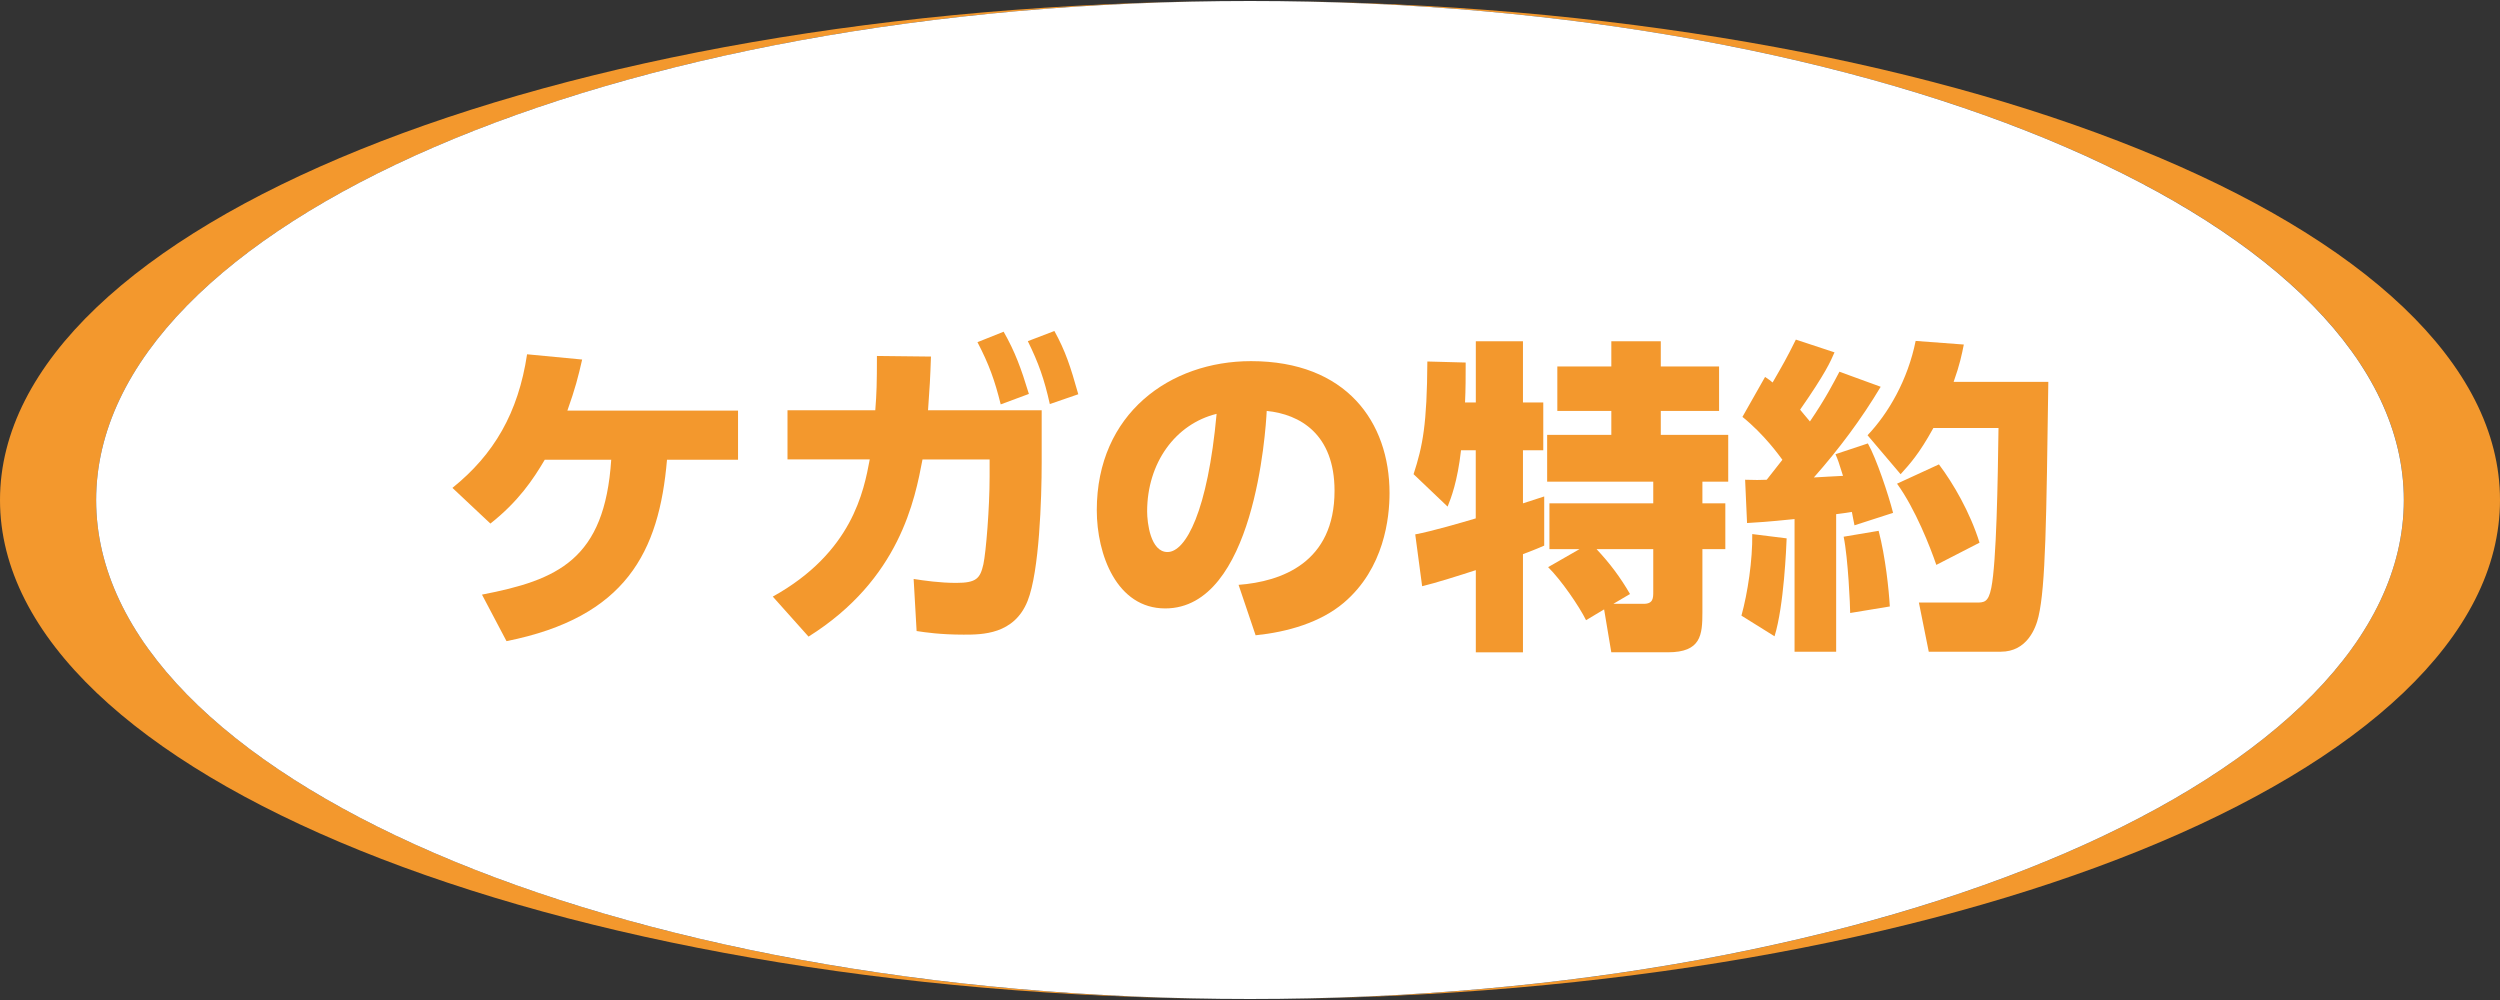 <?xml version="1.0" encoding="UTF-8"?>
<svg id="_レイヤー_1" data-name="レイヤー 1" xmlns="http://www.w3.org/2000/svg" viewBox="0 0 70 28">
  <rect x="0" y="0" width="70" height="28" fill="#333333" stroke="none"/>
  <defs>
    <style>
      .cls-1 {
        fill: #fff;
      }

      .cls-2 {
        fill: #f3982d;
      }
    </style>
  </defs>
  <path class="cls-2" d="m34.514,27.972c-17.621-.112-31.822-6.324-31.822-13.97S16.893.141,34.514.03C15.408.133,0,6.349,0,14.002s15.408,13.866,34.514,13.97"/>
  <path class="cls-2" d="m35.486.03c17.62.112,31.822,6.324,31.822,13.97s-14.201,13.861-31.822,13.972c19.108-.103,34.514-6.319,34.514-13.972S54.594.134,35.486.03"/>
  <path class="cls-1" d="m35,27.972c17.845,0,32.307-6.255,32.307-13.97S52.845.028,35,.028,2.692,6.283,2.692,14.002s14.461,13.97,32.308,13.97"/>
  <path class="cls-2" d="m13.493,16.65c2.118-.411,3.439-.972,3.621-3.777h-1.861c-.329.559-.743,1.173-1.522,1.787l-1.063-.999c1.164-.936,1.843-2.1,2.09-3.741l1.542.147c-.11.485-.192.806-.413,1.429h4.778v1.376h-1.989c-.221,2.585-1.147,4.41-4.494,5.08l-.687-1.303Z"/>
  <path class="cls-2" d="m21.638,16.705c2.229-1.237,2.55-2.961,2.715-3.841h-2.303v-1.376h2.458c.037-.468.046-.752.046-1.521l1.513.017c-.02.595-.036.88-.082,1.504h3.182v1.468c0,1-.065,3.044-.394,3.87-.377.944-1.276.944-1.789.944-.651,0-1.081-.064-1.319-.101l-.083-1.458c.294.046.734.11,1.192.11.57,0,.671-.129.761-.522.074-.349.174-1.578.174-2.448v-.486h-1.879c-.211,1.109-.632,3.356-3.191,4.96l-1-1.119Zm6.464-7.417c.322.568.486,1.017.707,1.742l-.789.293c-.165-.669-.33-1.128-.651-1.742l.733-.293Zm1.421-.02c.313.57.449.991.669,1.771l-.797.275c-.155-.696-.313-1.147-.616-1.761l.744-.285Z"/>
  <path class="cls-2" d="m34.679,16.376c1.21-.093,2.688-.624,2.688-2.633,0-1.595-.974-2.144-1.899-2.237-.028.568-.349,5.53-2.842,5.53-1.356,0-1.916-1.505-1.916-2.751,0-2.706,2.054-4.173,4.318-4.173,2.669,0,3.879,1.706,3.879,3.696,0,.688-.147,2.109-1.283,3.071-.651.55-1.568.817-2.467.909l-.477-1.412Zm-2.559-2.055c0,.313.093,1.136.57,1.136.513,0,1.127-1.146,1.375-3.869-1.155.284-1.945,1.376-1.945,2.732"/>
  <path class="cls-2" d="m39.624,14.963c.45-.082,1.33-.338,1.697-.448v-1.908h-.412c-.101.88-.276,1.33-.376,1.578l-.953-.908c.257-.789.376-1.393.386-3.155l1.073.029c0,.375,0,.761-.018,1.119h.302v-1.714h1.32v1.714h.569v1.338h-.569v1.486c.092-.029.541-.175.595-.193v1.376c-.129.054-.202.092-.595.239v2.75h-1.32v-2.302c-.422.138-1.147.367-1.503.45l-.193-1.45Zm4.603.413h-.843v-1.283h2.907v-.606h-2.971v-1.311h1.797v-.669h-1.512v-1.246h1.512v-.705h1.385v.705h1.632v1.246h-1.632v.669h1.888v1.311h-.723v.606h.642v1.283h-.642v1.769c0,.633-.038,1.119-.965,1.119h-1.586l-.201-1.201-.506.302c-.183-.375-.696-1.126-1.062-1.485l.879-.504Zm.945,1.531h.853c.266,0,.266-.165.266-.339v-1.192h-1.587c.376.403.66.78.936,1.256l-.468.276Z"/>
  <path class="cls-2" d="m50.026,15.074c-.009.228-.074,1.889-.339,2.742l-.927-.578c.175-.632.313-1.55.303-2.284l.963.12Zm-1.164-1.641c.284.009.422.009.606,0,.284-.358.366-.468.439-.559-.082-.11-.504-.706-1.119-1.201l.634-1.119c.11.073.146.101.211.156.275-.477.403-.697.651-1.201l1.082.357c-.111.256-.248.578-.963,1.605.064.082.138.165.275.33.449-.661.651-1.064.826-1.393l1.155.422c-.541.907-1.174,1.751-1.871,2.539.11-.009.688-.037.816-.045-.12-.385-.138-.44-.211-.606l.907-.302c.239.422.578,1.44.706,1.944l-1.081.349c-.037-.175-.045-.239-.073-.375-.092.017-.166.027-.44.063v3.852h-1.165v-3.715c-.807.083-1.036.093-1.33.111l-.054-1.21Zm3.74,1.431c.193.741.285,1.64.313,2.117l-1.11.183c0-.174-.056-1.522-.183-2.136l.98-.165Zm2.385-5.218c-.056.276-.111.559-.285,1.046h2.651c-.055,3.861-.074,5.721-.276,6.575-.074.321-.321.981-1.054.981h-2.018l-.276-1.376h1.596c.228,0,.348,0,.431-.412.146-.725.182-2.999.202-4.475h-1.824c-.404.733-.661,1.008-.917,1.293l-.926-1.091c.586-.615,1.127-1.55,1.347-2.641l1.348.101Zm-.697,3.357c.395.522.871,1.338,1.137,2.192l-1.21.622c-.165-.485-.587-1.567-1.1-2.274l1.173-.54Z"/>
</svg>